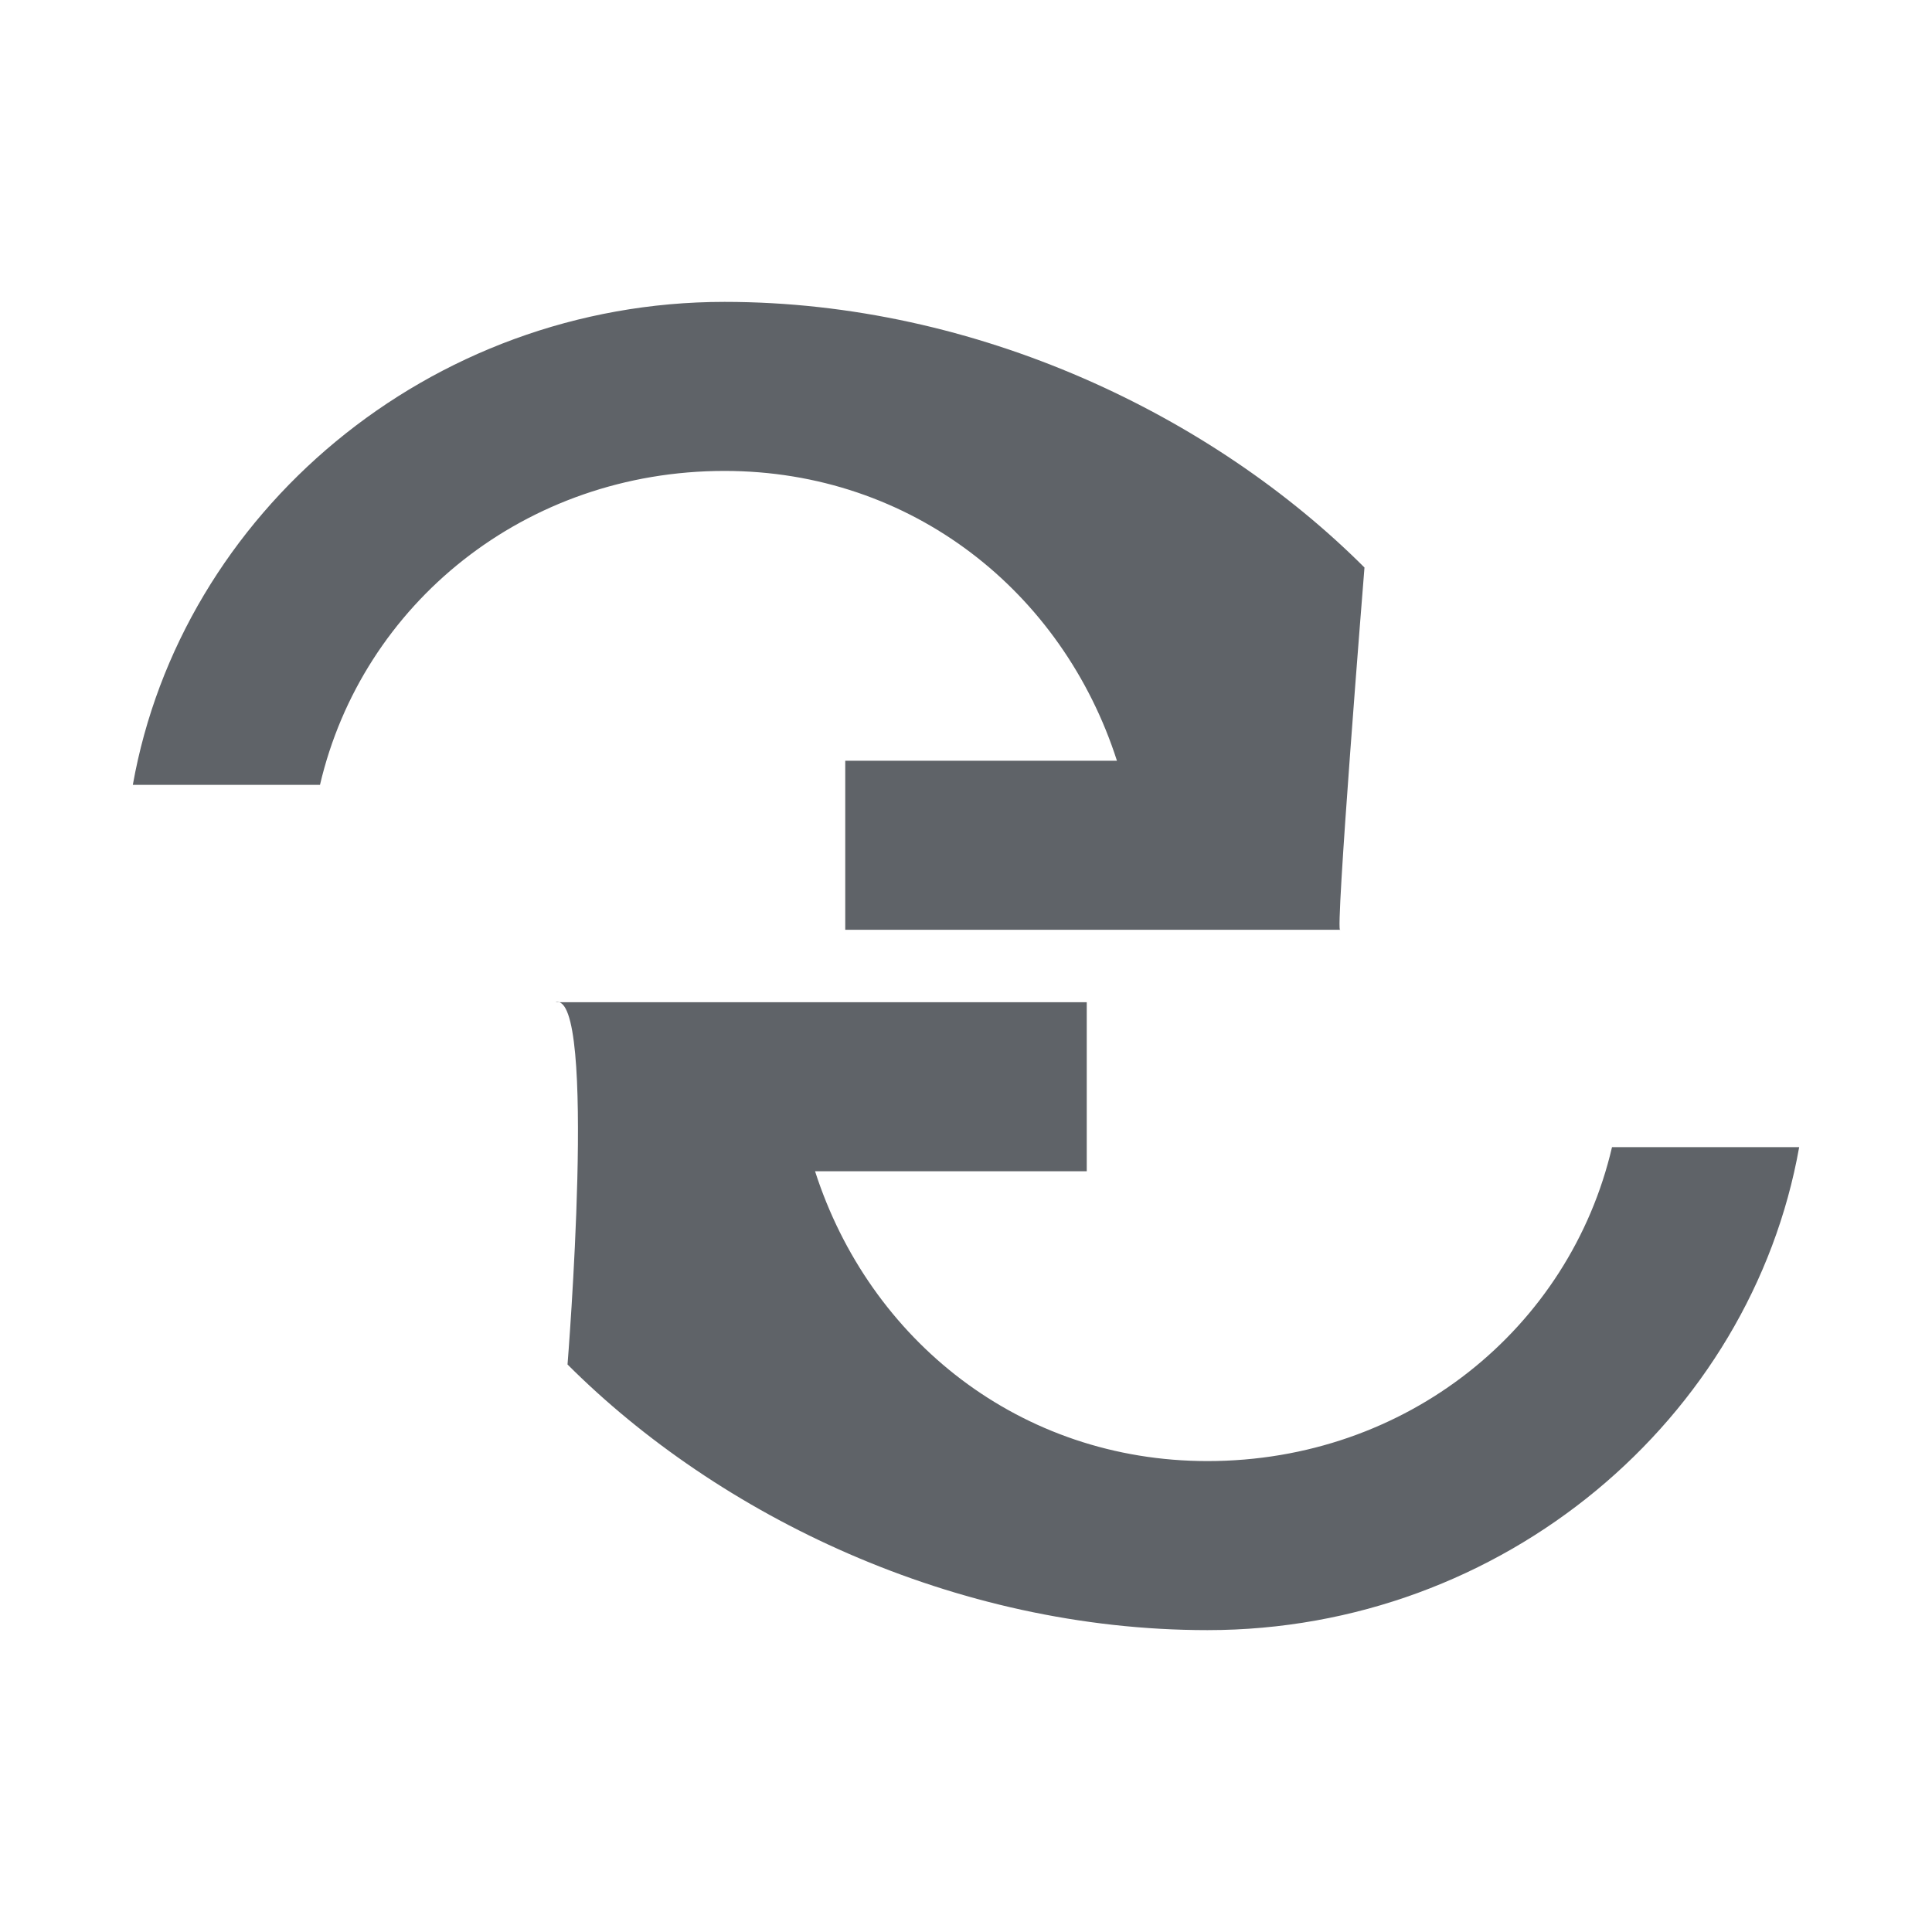 <svg xmlns="http://www.w3.org/2000/svg" viewBox="0 0 32 32">
  <path fill="#5f6368" d="M22.6,9.4C20.1,6.9,16.2,5,12,5c-4.9,0-9,3.5-9.8,8h3.1c0.7-3,3.4-5.2,6.7-5.2c3.1,0,5.6,2,6.5,4.8l-4.5,0v2.8h8.2 C22.1,15.6,22.6,9.4,22.6,9.4z M9.4,22.6C11.9,25.1,15.8,27,20,27c4.9,0,9-3.5,9.8-8h-3.1c-0.7,3-3.4,5.2-6.7,5.2 c-3.1,0-5.6-2-6.5-4.8l4.5,0v-2.8H9.2C9.9,16.4,9.4,22.6,9.4,22.6z"/>
</svg>